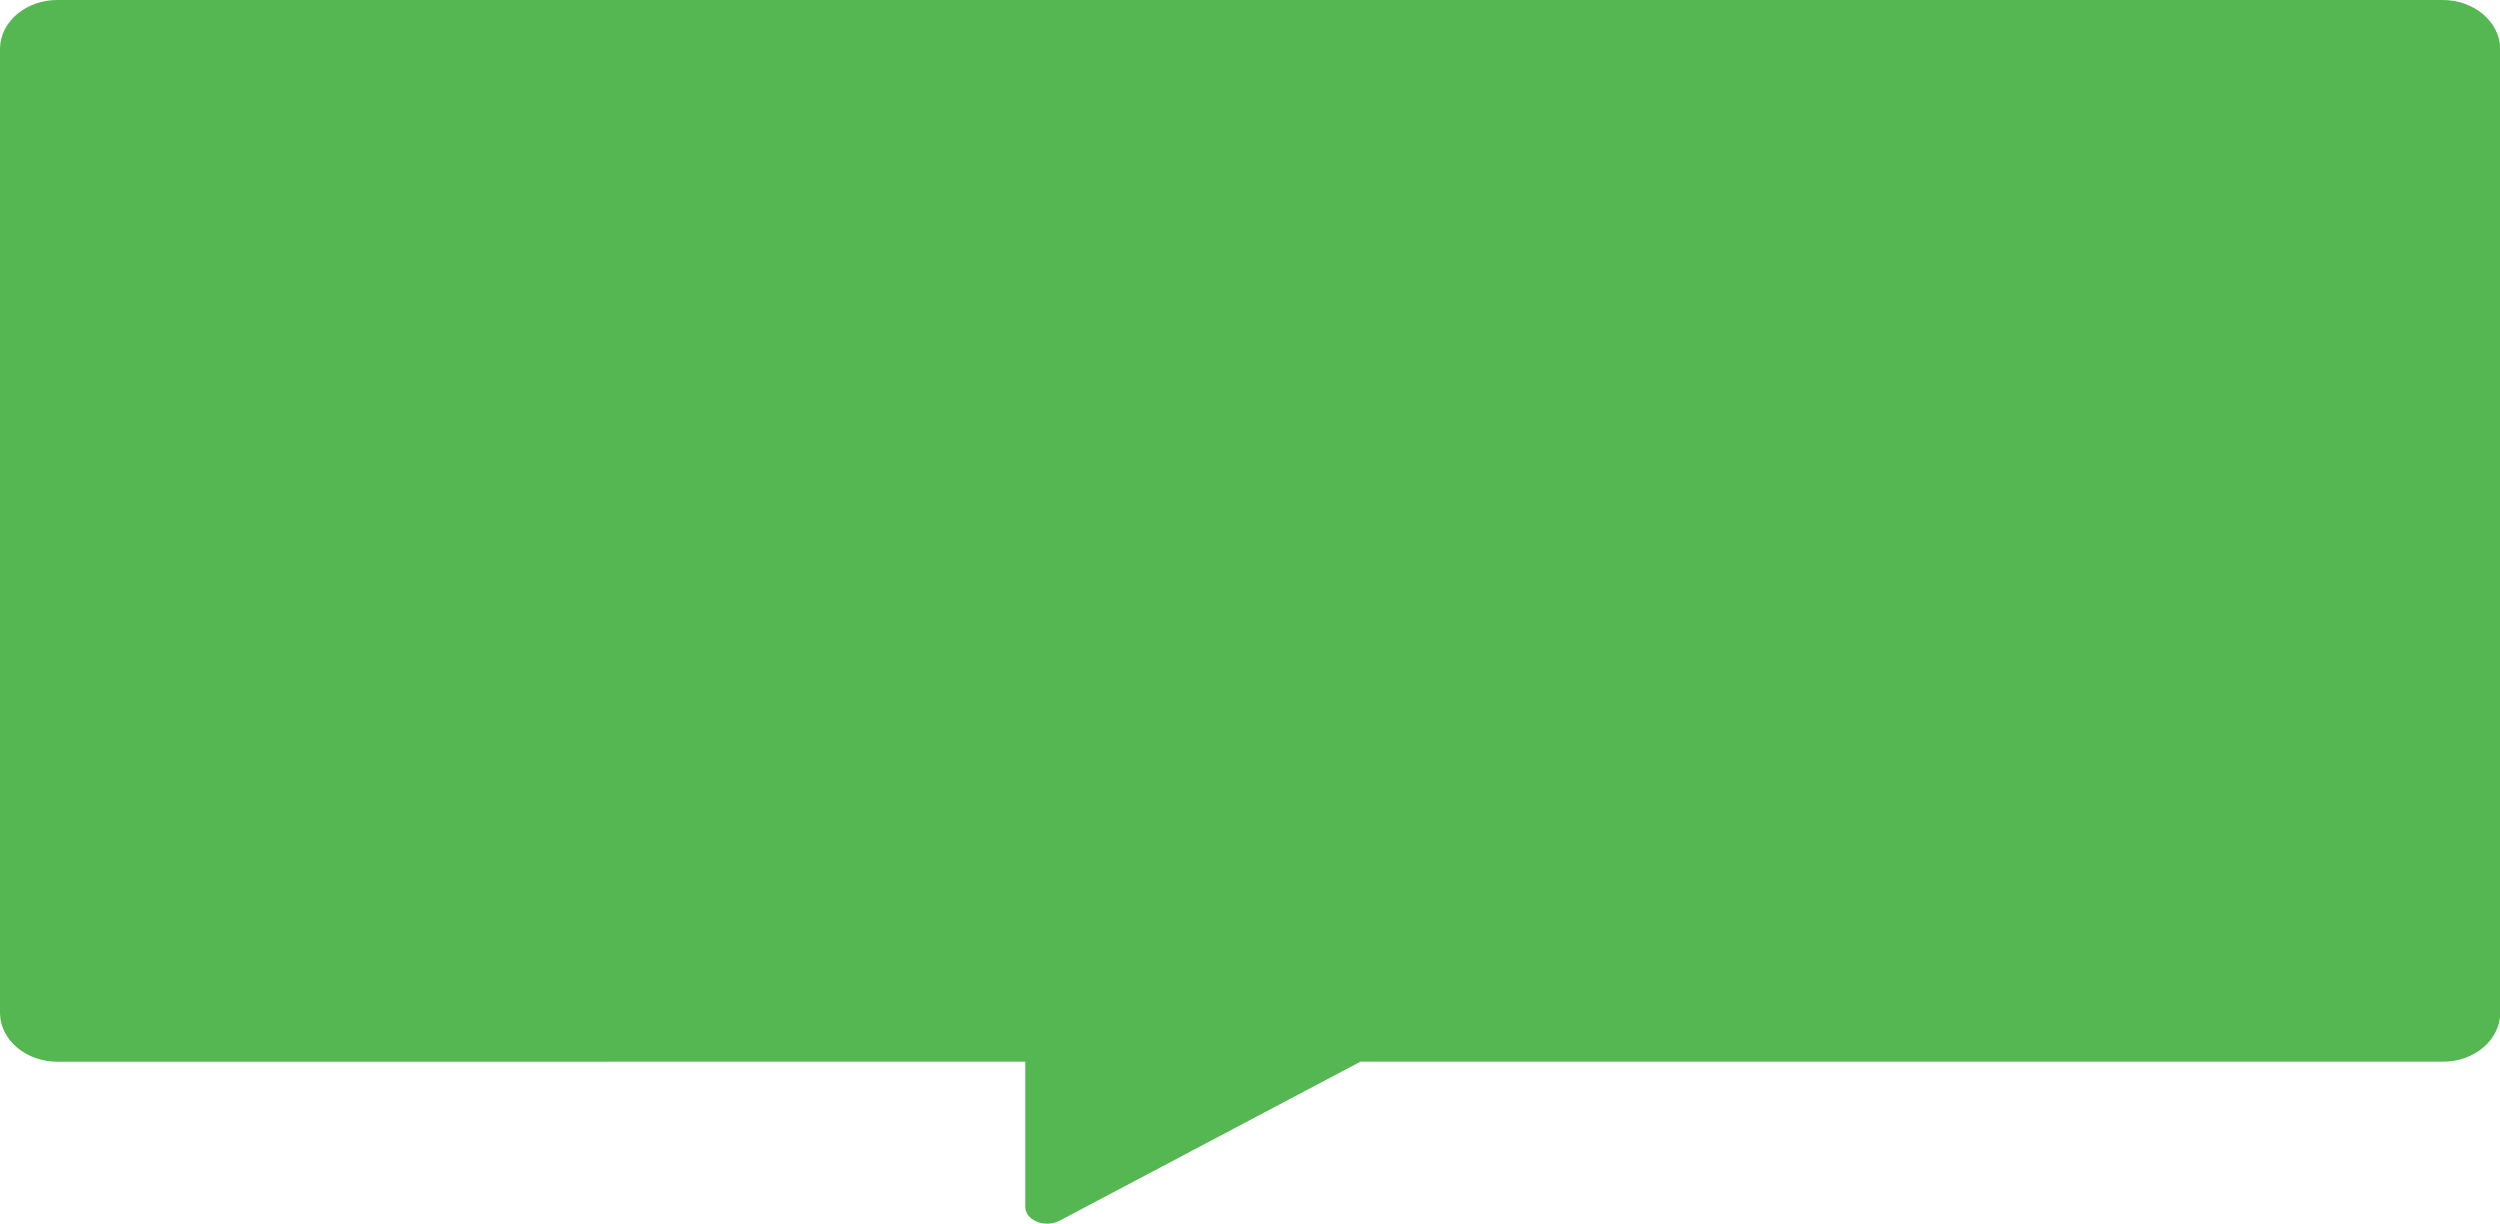 <?xml version="1.0" encoding="UTF-8"?> <svg xmlns="http://www.w3.org/2000/svg" viewBox="0 0 513.95 251.56"> <defs> <style>.cls-1{fill:#54b751;}</style> </defs> <g id="Слой_2" data-name="Слой 2"> <g id="Layer_1" data-name="Layer 1"> <g id="Слой_2-2" data-name="Слой 2"> <g id="Logo2"> <path class="cls-1" d="M11.94,218.27C5.45,218.33.12,213.9,0,208.35V9.91C.12,4.36,5.45-.07,11.94,0H502C508.5-.07,513.83,4.36,514,9.91V208.35c-.12,5.55-5.45,10-11.94,9.91H279.68l-61.83,32.68c-3,1.59-7.07-.05-7.07-2.83V218.26Z"></path> </g> </g> </g> </g> </svg> 